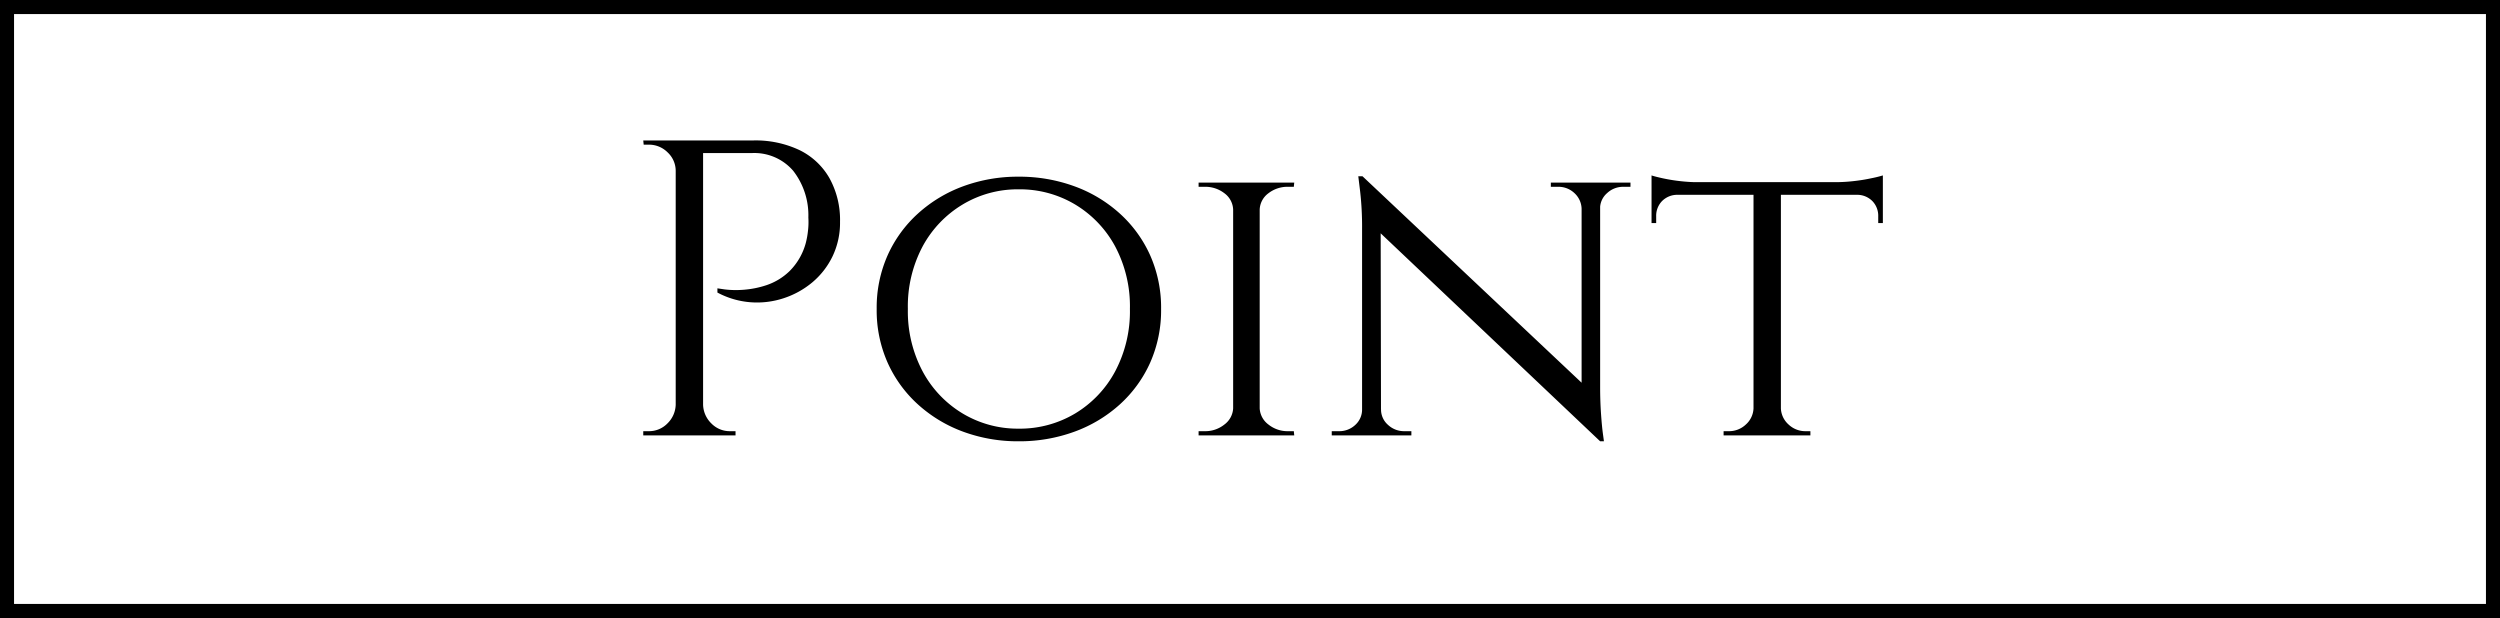<svg xmlns="http://www.w3.org/2000/svg" width="178" height="44" viewBox="0 0 178 44">
  <g id="point" transform="translate(-684.564 -6761.637)">
    <g id="長方形_36424" data-name="長方形 36424" transform="translate(684.564 6761.637)" fill="#fff" stroke="#000" stroke-width="1">
      <rect width="178" height="44" stroke="none"/>
      <rect x="0.5" y="0.5" width="177" height="43" fill="none"/>
    </g>
    <path id="パス_29762" data-name="パス 29762" d="M5.67-21H9.63a7.306,7.306,0,0,1,3.3.69,4.951,4.951,0,0,1,2.13,2,6.128,6.128,0,0,1,.75,3.1,5.522,5.522,0,0,1-.54,2.475,5.583,5.583,0,0,1-1.44,1.845,6.163,6.163,0,0,1-2.04,1.125,6.037,6.037,0,0,1-2.355.285,5.961,5.961,0,0,1-2.355-.69v-.3l.51.075a6.671,6.671,0,0,0,1.3.03,6.735,6.735,0,0,0,1.68-.33,4.351,4.351,0,0,0,1.65-1.005,4.469,4.469,0,0,0,1.155-2.01,5.911,5.911,0,0,0,.15-.825,5.327,5.327,0,0,0,.03-.975,5.155,5.155,0,0,0-1.08-3.33A3.65,3.65,0,0,0,9.51-20.1H5.97l-.075-.225-.15-.45Zm.39,0V0H4.11V-21ZM4.2-2.19V0H1.8V-.3h.39A1.82,1.82,0,0,0,3.525-.855,1.931,1.931,0,0,0,4.11-2.19Zm0-16.62H4.11a1.8,1.8,0,0,0-.57-1.335A1.87,1.87,0,0,0,2.19-20.7H1.83L1.8-21H4.2ZM5.97-2.19h.09A1.931,1.931,0,0,0,6.645-.855,1.82,1.82,0,0,0,7.98-.3h.39V0H5.97ZM28.53-18.42a11.392,11.392,0,0,1,3.945.675,9.805,9.805,0,0,1,3.24,1.935,8.944,8.944,0,0,1,2.175,2.985A9.178,9.178,0,0,1,38.67-9a9.178,9.178,0,0,1-.78,3.825A8.944,8.944,0,0,1,35.715-2.19a9.805,9.805,0,0,1-3.24,1.935A11.392,11.392,0,0,1,28.53.42,11.267,11.267,0,0,1,24.6-.255,9.839,9.839,0,0,1,21.375-2.19,8.944,8.944,0,0,1,19.2-5.175,9.178,9.178,0,0,1,18.42-9a9.178,9.178,0,0,1,.78-3.825,8.944,8.944,0,0,1,2.175-2.985A9.839,9.839,0,0,1,24.6-17.745,11.267,11.267,0,0,1,28.53-18.42Zm0,17.94a7.663,7.663,0,0,0,4.02-1.08,7.768,7.768,0,0,0,2.85-3A9.106,9.106,0,0,0,36.45-9a9.084,9.084,0,0,0-1.05-4.455,7.8,7.8,0,0,0-2.85-2.985,7.663,7.663,0,0,0-4.02-1.08,7.607,7.607,0,0,0-3.99,1.08,7.8,7.8,0,0,0-2.85,2.985A9.084,9.084,0,0,0,20.64-9a9.106,9.106,0,0,0,1.05,4.44,7.768,7.768,0,0,0,2.85,3A7.607,7.607,0,0,0,28.53-.48ZM45.69-18V0H43.8V-18ZM43.89-1.92V0H41.34V-.3h.42a2.173,2.173,0,0,0,1.425-.48A1.531,1.531,0,0,0,43.8-1.92Zm1.71,0h.09a1.531,1.531,0,0,0,.615,1.14A2.173,2.173,0,0,0,47.73-.3h.39l.03.3H45.6Zm0-14.16V-18h2.55l-.03.3h-.39a2.219,2.219,0,0,0-1.425.465,1.511,1.511,0,0,0-.615,1.155Zm-1.71,0H43.8a1.511,1.511,0,0,0-.615-1.155A2.219,2.219,0,0,0,41.76-17.7h-.42V-18h2.55Zm9.12-2.37L69.63-2.79l.3,3.21L53.31-15.33Zm.06,16.59V0H50.82V-.3h.51A1.648,1.648,0,0,0,52.5-.75a1.461,1.461,0,0,0,.48-1.11Zm1.26,0a1.441,1.441,0,0,0,.495,1.11A1.663,1.663,0,0,0,55.98-.3h.51V0H54.24V-1.86ZM53.01-18.45l1.29,1.68L54.33,0H52.98V-14.7a22.241,22.241,0,0,0-.135-2.64l-.135-1.11ZM69.93-18V-3.42q0,.96.06,1.845t.135,1.44L70.2.42h-.27L68.61-1.17V-18Zm-.09,1.86V-18h2.25v.3h-.51a1.663,1.663,0,0,0-1.155.45,1.441,1.441,0,0,0-.5,1.11Zm-1.23,0a1.565,1.565,0,0,0-.51-1.11,1.648,1.648,0,0,0-1.17-.45h-.51V-18h2.25v1.86ZM82.8-17.91V0H80.85V-17.91Zm7.26-.12v.9H73.59v-.9Zm0,.84v2.07h-.33v-.48a1.5,1.5,0,0,0-.4-1.065,1.519,1.519,0,0,0-1.1-.465v-.06Zm0-1.32v.78l-3.36-.3a11.572,11.572,0,0,0,1.275-.075q.675-.075,1.245-.2A8.338,8.338,0,0,0,90.06-18.51ZM80.91-1.92V0H78.72V-.3h.36a1.73,1.73,0,0,0,1.23-.48,1.621,1.621,0,0,0,.54-1.14Zm1.8,0h.09a1.621,1.621,0,0,0,.54,1.14,1.73,1.73,0,0,0,1.23.48h.33V0H82.71ZM75.42-17.19v.06a1.519,1.519,0,0,0-1.1.465,1.5,1.5,0,0,0-.4,1.065v.48h-.33v-2.07Zm-1.83-1.32q.27.09.825.21a12.129,12.129,0,0,0,1.245.2,11.98,11.98,0,0,0,1.29.075l-3.36.3Z" transform="translate(728.564 6792.637)"/>
  </g>
</svg>
